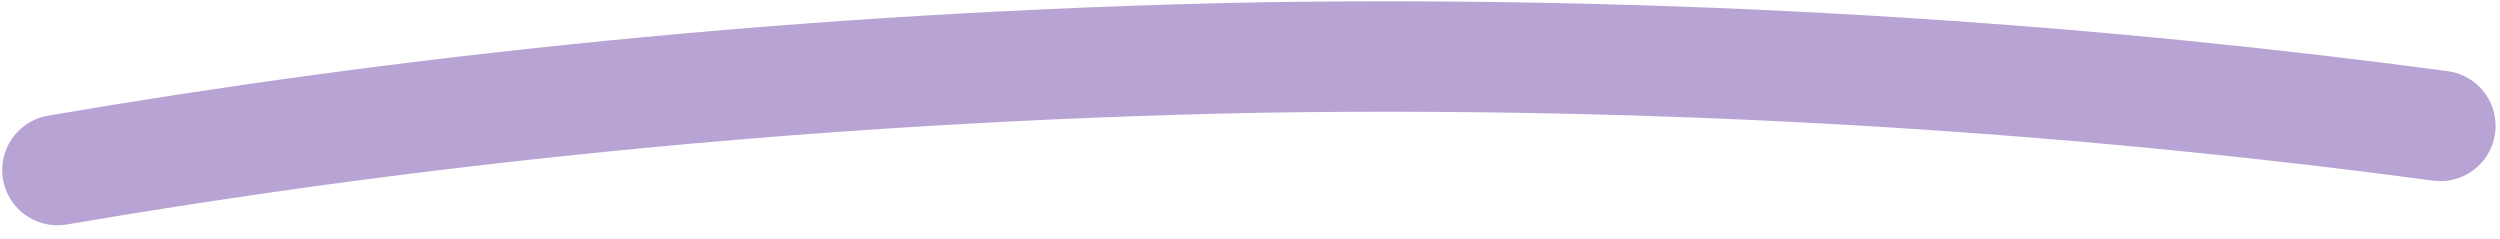 <?xml version="1.0" encoding="utf-8"?>
<!-- Generator: Adobe Illustrator 26.0.3, SVG Export Plug-In . SVG Version: 6.00 Build 0)  -->
<svg version="1.1" id="Layer_1" xmlns="http://www.w3.org/2000/svg" xmlns:xlink="http://www.w3.org/1999/xlink" x="0px" y="0px"
	 viewBox="0 0 113.2 10.8" style="enable-background:new 0 0 113.2 10.8;" xml:space="preserve">
<style type="text/css">
	.st0{opacity:0.5;fill:none;stroke:#7348AD;stroke-width:5;stroke-linecap:round;stroke-linejoin:round;stroke-miterlimit:10;}
</style>
<path class="st0" d="M2.6,7.7C17.8,5.1,36.3,3,57.3,2.6c20.3-0.3,38.3,1.1,53.2,3.1"/>
</svg>
